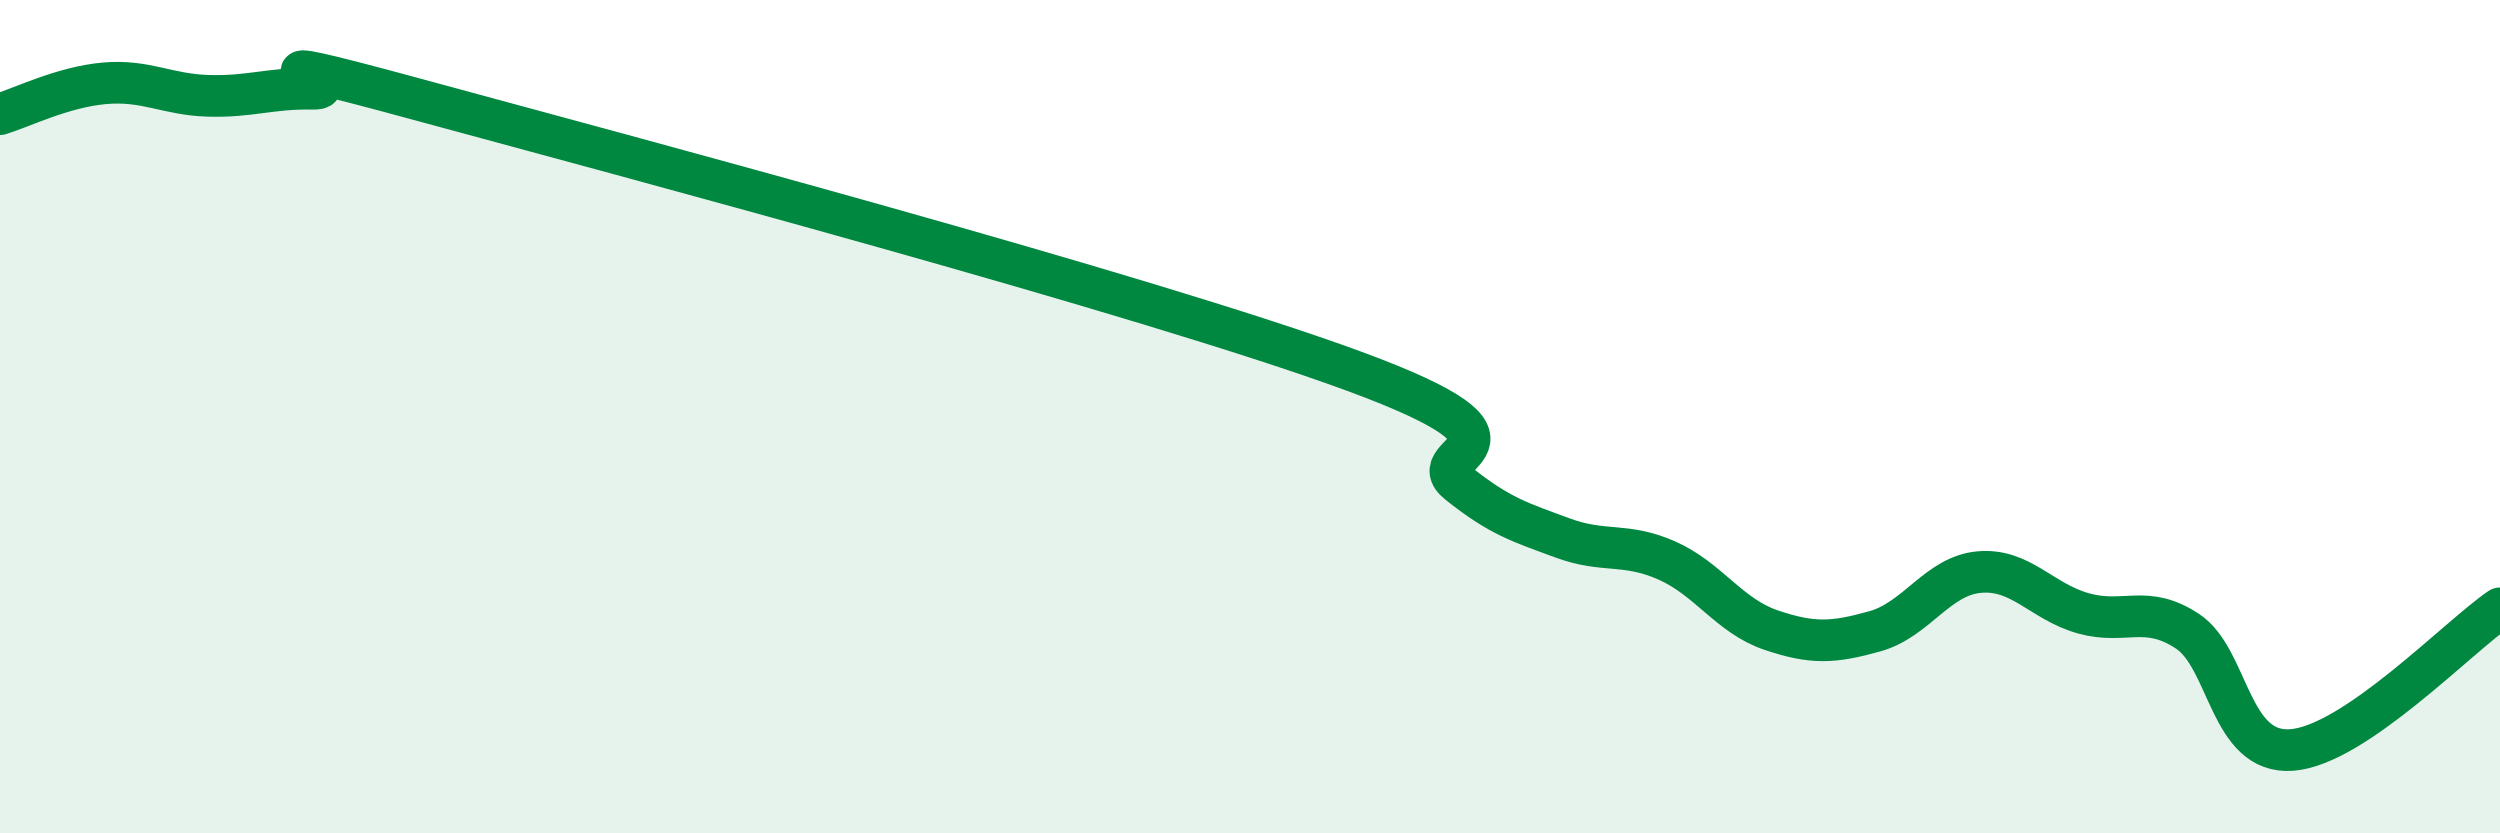 
    <svg width="60" height="20" viewBox="0 0 60 20" xmlns="http://www.w3.org/2000/svg">
      <path
        d="M 0,2.74 C 0.5,2.59 1.5,2.09 2.5,2 C 3.5,1.91 4,2.27 5,2.3 C 6,2.33 6.5,2.11 7.5,2.13 C 8.5,2.15 5,1.02 10,2.38 C 15,3.74 27.5,7.07 32.5,8.91 C 37.5,10.75 34,10.8 35,11.6 C 36,12.4 36.5,12.54 37.5,12.91 C 38.5,13.28 39,13.01 40,13.45 C 41,13.89 41.5,14.78 42.5,15.12 C 43.5,15.46 44,15.43 45,15.15 C 46,14.87 46.5,13.82 47.5,13.73 C 48.5,13.64 49,14.44 50,14.72 C 51,15 51.5,14.49 52.5,15.15 C 53.5,15.81 53.5,18.11 55,18 C 56.5,17.89 59,15.28 60,14.6L60 20L0 20Z"
        fill="#008740"
        opacity="0.1"
        stroke-linecap="round"
        stroke-linejoin="round"
      />
      <path
        d="M 0,2.74 C 0.5,2.59 1.5,2.09 2.5,2 C 3.5,1.91 4,2.27 5,2.3 C 6,2.33 6.5,2.11 7.5,2.13 C 8.5,2.15 5,1.02 10,2.38 C 15,3.74 27.5,7.07 32.5,8.91 C 37.5,10.75 34,10.8 35,11.6 C 36,12.4 36.5,12.54 37.5,12.91 C 38.5,13.28 39,13.01 40,13.45 C 41,13.89 41.5,14.78 42.5,15.12 C 43.5,15.46 44,15.43 45,15.15 C 46,14.87 46.5,13.82 47.5,13.73 C 48.5,13.64 49,14.44 50,14.72 C 51,15 51.5,14.49 52.5,15.15 C 53.5,15.81 53.5,18.11 55,18 C 56.5,17.89 59,15.28 60,14.6"
        stroke="#008740"
        stroke-width="1"
        fill="none"
        stroke-linecap="round"
        stroke-linejoin="round"
      />
    </svg>
  